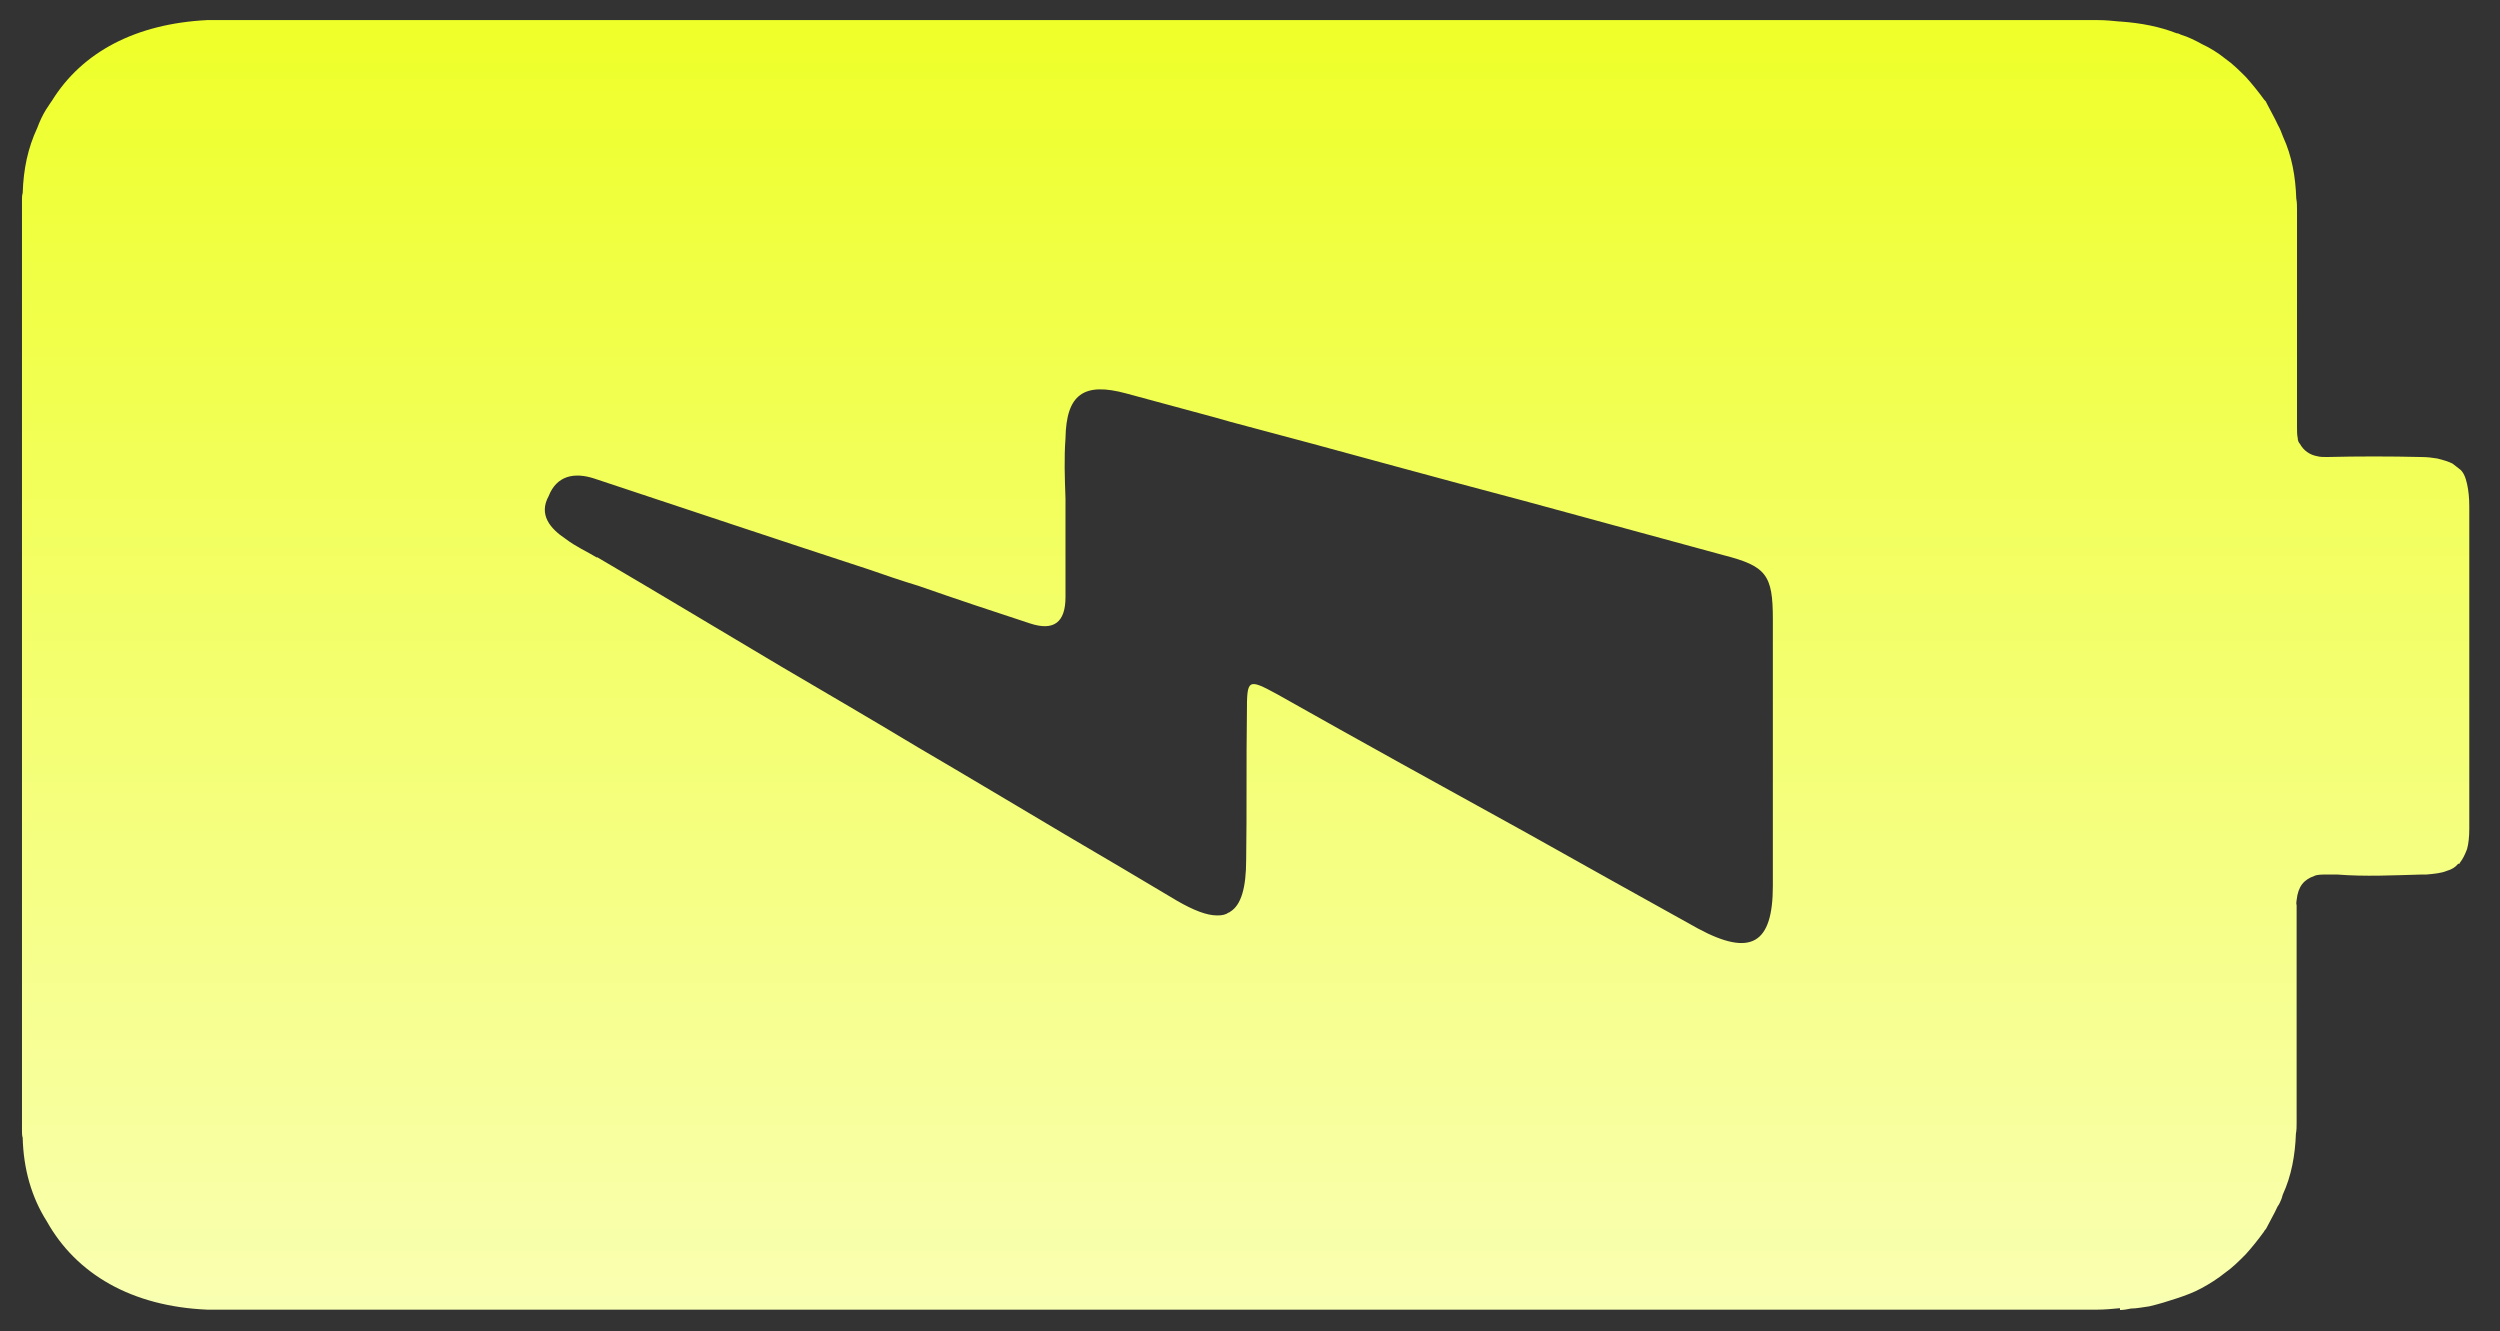 <svg width="77" height="41" viewBox="0 0 77 41" fill="none" xmlns="http://www.w3.org/2000/svg">
<rect x="0" y="0" width="77" height="41" fill="#333333" stroke="none"/>
<path d="M65.295 40.348C65.408 40.348 65.52 40.326 65.632 40.303C65.812 40.303 66.015 40.258 66.195 40.236C66.487 40.168 66.779 40.078 67.049 39.988C67.319 39.898 67.566 39.808 67.813 39.673C68.061 39.539 68.308 39.381 68.533 39.201C68.758 39.044 68.96 38.842 69.162 38.639C69.365 38.414 69.545 38.19 69.725 37.942C69.747 37.897 69.769 37.875 69.792 37.852C69.904 37.627 70.039 37.403 70.152 37.155C70.174 37.133 70.197 37.088 70.219 37.043C70.264 36.953 70.287 36.886 70.309 36.796C70.579 36.211 70.691 35.57 70.714 34.918C70.736 34.806 70.736 34.693 70.736 34.581L70.736 27.881C70.714 27.813 70.736 27.768 70.736 27.723C70.781 27.296 70.961 27.094 71.276 26.981C71.366 26.936 71.501 26.936 71.658 26.936L71.995 26.936C72.85 27.004 73.715 26.959 74.57 26.936L74.727 26.936C74.975 26.914 75.199 26.892 75.357 26.824C75.514 26.779 75.626 26.712 75.716 26.599C75.739 26.622 75.761 26.599 75.761 26.577C75.851 26.464 75.919 26.329 75.986 26.149C76.031 25.992 76.054 25.767 76.054 25.52L76.054 15.605C76.054 15.335 76.031 15.11 75.986 14.908C75.941 14.705 75.874 14.525 75.739 14.435C75.671 14.39 75.604 14.323 75.537 14.278C75.402 14.211 75.244 14.166 75.064 14.121C74.93 14.098 74.75 14.076 74.57 14.076C73.614 14.053 72.625 14.053 71.669 14.076C71.557 14.076 71.467 14.076 71.377 14.053C71.13 14.008 70.95 13.873 70.838 13.671C70.793 13.626 70.77 13.559 70.77 13.491C70.748 13.401 70.748 13.266 70.748 13.131L70.748 6.454C70.748 6.341 70.748 6.229 70.725 6.116C70.703 5.442 70.59 4.801 70.32 4.217C70.275 4.104 70.23 3.969 70.163 3.857C70.05 3.609 69.916 3.385 69.803 3.16C69.803 3.137 69.781 3.115 69.736 3.07C69.556 2.823 69.376 2.598 69.174 2.373C68.971 2.171 68.769 1.968 68.544 1.811C68.319 1.631 68.072 1.474 67.825 1.361C67.622 1.249 67.397 1.136 67.173 1.069C67.128 1.046 67.083 1.024 67.038 1.024C66.521 0.821 65.947 0.709 65.318 0.664L65.295 0.664C65.07 0.642 64.846 0.619 64.621 0.619L6.376 0.619C4.184 0.732 2.532 1.597 1.599 3.104C1.531 3.194 1.486 3.283 1.419 3.373C1.306 3.553 1.216 3.756 1.149 3.936C0.857 4.565 0.722 5.206 0.699 5.948C0.677 6.015 0.677 6.083 0.677 6.15L0.677 34.84C0.677 34.907 0.677 34.974 0.699 35.042C0.722 35.997 0.969 36.874 1.441 37.616C2.352 39.246 4.061 40.236 6.376 40.337L64.598 40.337C64.823 40.337 65.07 40.314 65.295 40.292L65.295 40.348ZM18.394 17.178C18.057 16.976 17.742 16.841 17.416 16.594C16.944 16.279 16.584 15.852 16.899 15.279C17.146 14.649 17.686 14.537 18.304 14.739C21.114 15.672 23.936 16.616 26.724 17.527C27.241 17.707 27.77 17.887 28.287 18.044C29.445 18.449 30.591 18.831 31.727 19.202C32.454 19.442 32.817 19.172 32.817 18.393L32.817 15.357C32.795 14.728 32.772 14.109 32.817 13.502C32.84 12.142 33.379 11.76 34.695 12.12C35.605 12.367 36.527 12.614 37.438 12.862C37.595 12.906 37.752 12.951 37.91 12.996C39.607 13.446 41.282 13.896 42.958 14.357C44.273 14.716 45.622 15.076 46.937 15.425C48.994 15.987 51.029 16.538 53.087 17.1C54.402 17.437 54.604 17.707 54.604 19.067L54.604 27.285C54.604 29.072 53.93 29.477 52.3 28.6C50.535 27.622 48.77 26.633 46.982 25.632C44.43 24.227 41.889 22.822 39.338 21.383C38.427 20.888 38.405 20.911 38.405 21.945C38.382 23.485 38.405 24.98 38.382 26.476C38.382 27.352 38.225 27.881 37.887 28.083C37.887 28.083 37.865 28.106 37.843 28.106C37.752 28.173 37.64 28.195 37.505 28.195L37.483 28.195C37.168 28.195 36.763 28.038 36.257 27.746C35.122 27.071 33.975 26.386 32.817 25.711C31.3 24.812 29.782 23.901 28.264 23.013C26.882 22.181 25.476 21.36 24.06 20.529C22.183 19.416 20.283 18.269 18.383 17.156L18.394 17.178Z" fill="url(#paint0_linear_7871_179)"/>
<defs>
<linearGradient id="paint0_linear_7871_179" x1="76.054" y1="40.348" x2="76.054" y2="0.619" gradientUnits="userSpaceOnUse">
<stop offset="0" stop-color="#F9FFB1"/>
<stop offset="1" stop-color="#EEFF29"/>
</linearGradient>
</defs>
</svg>
